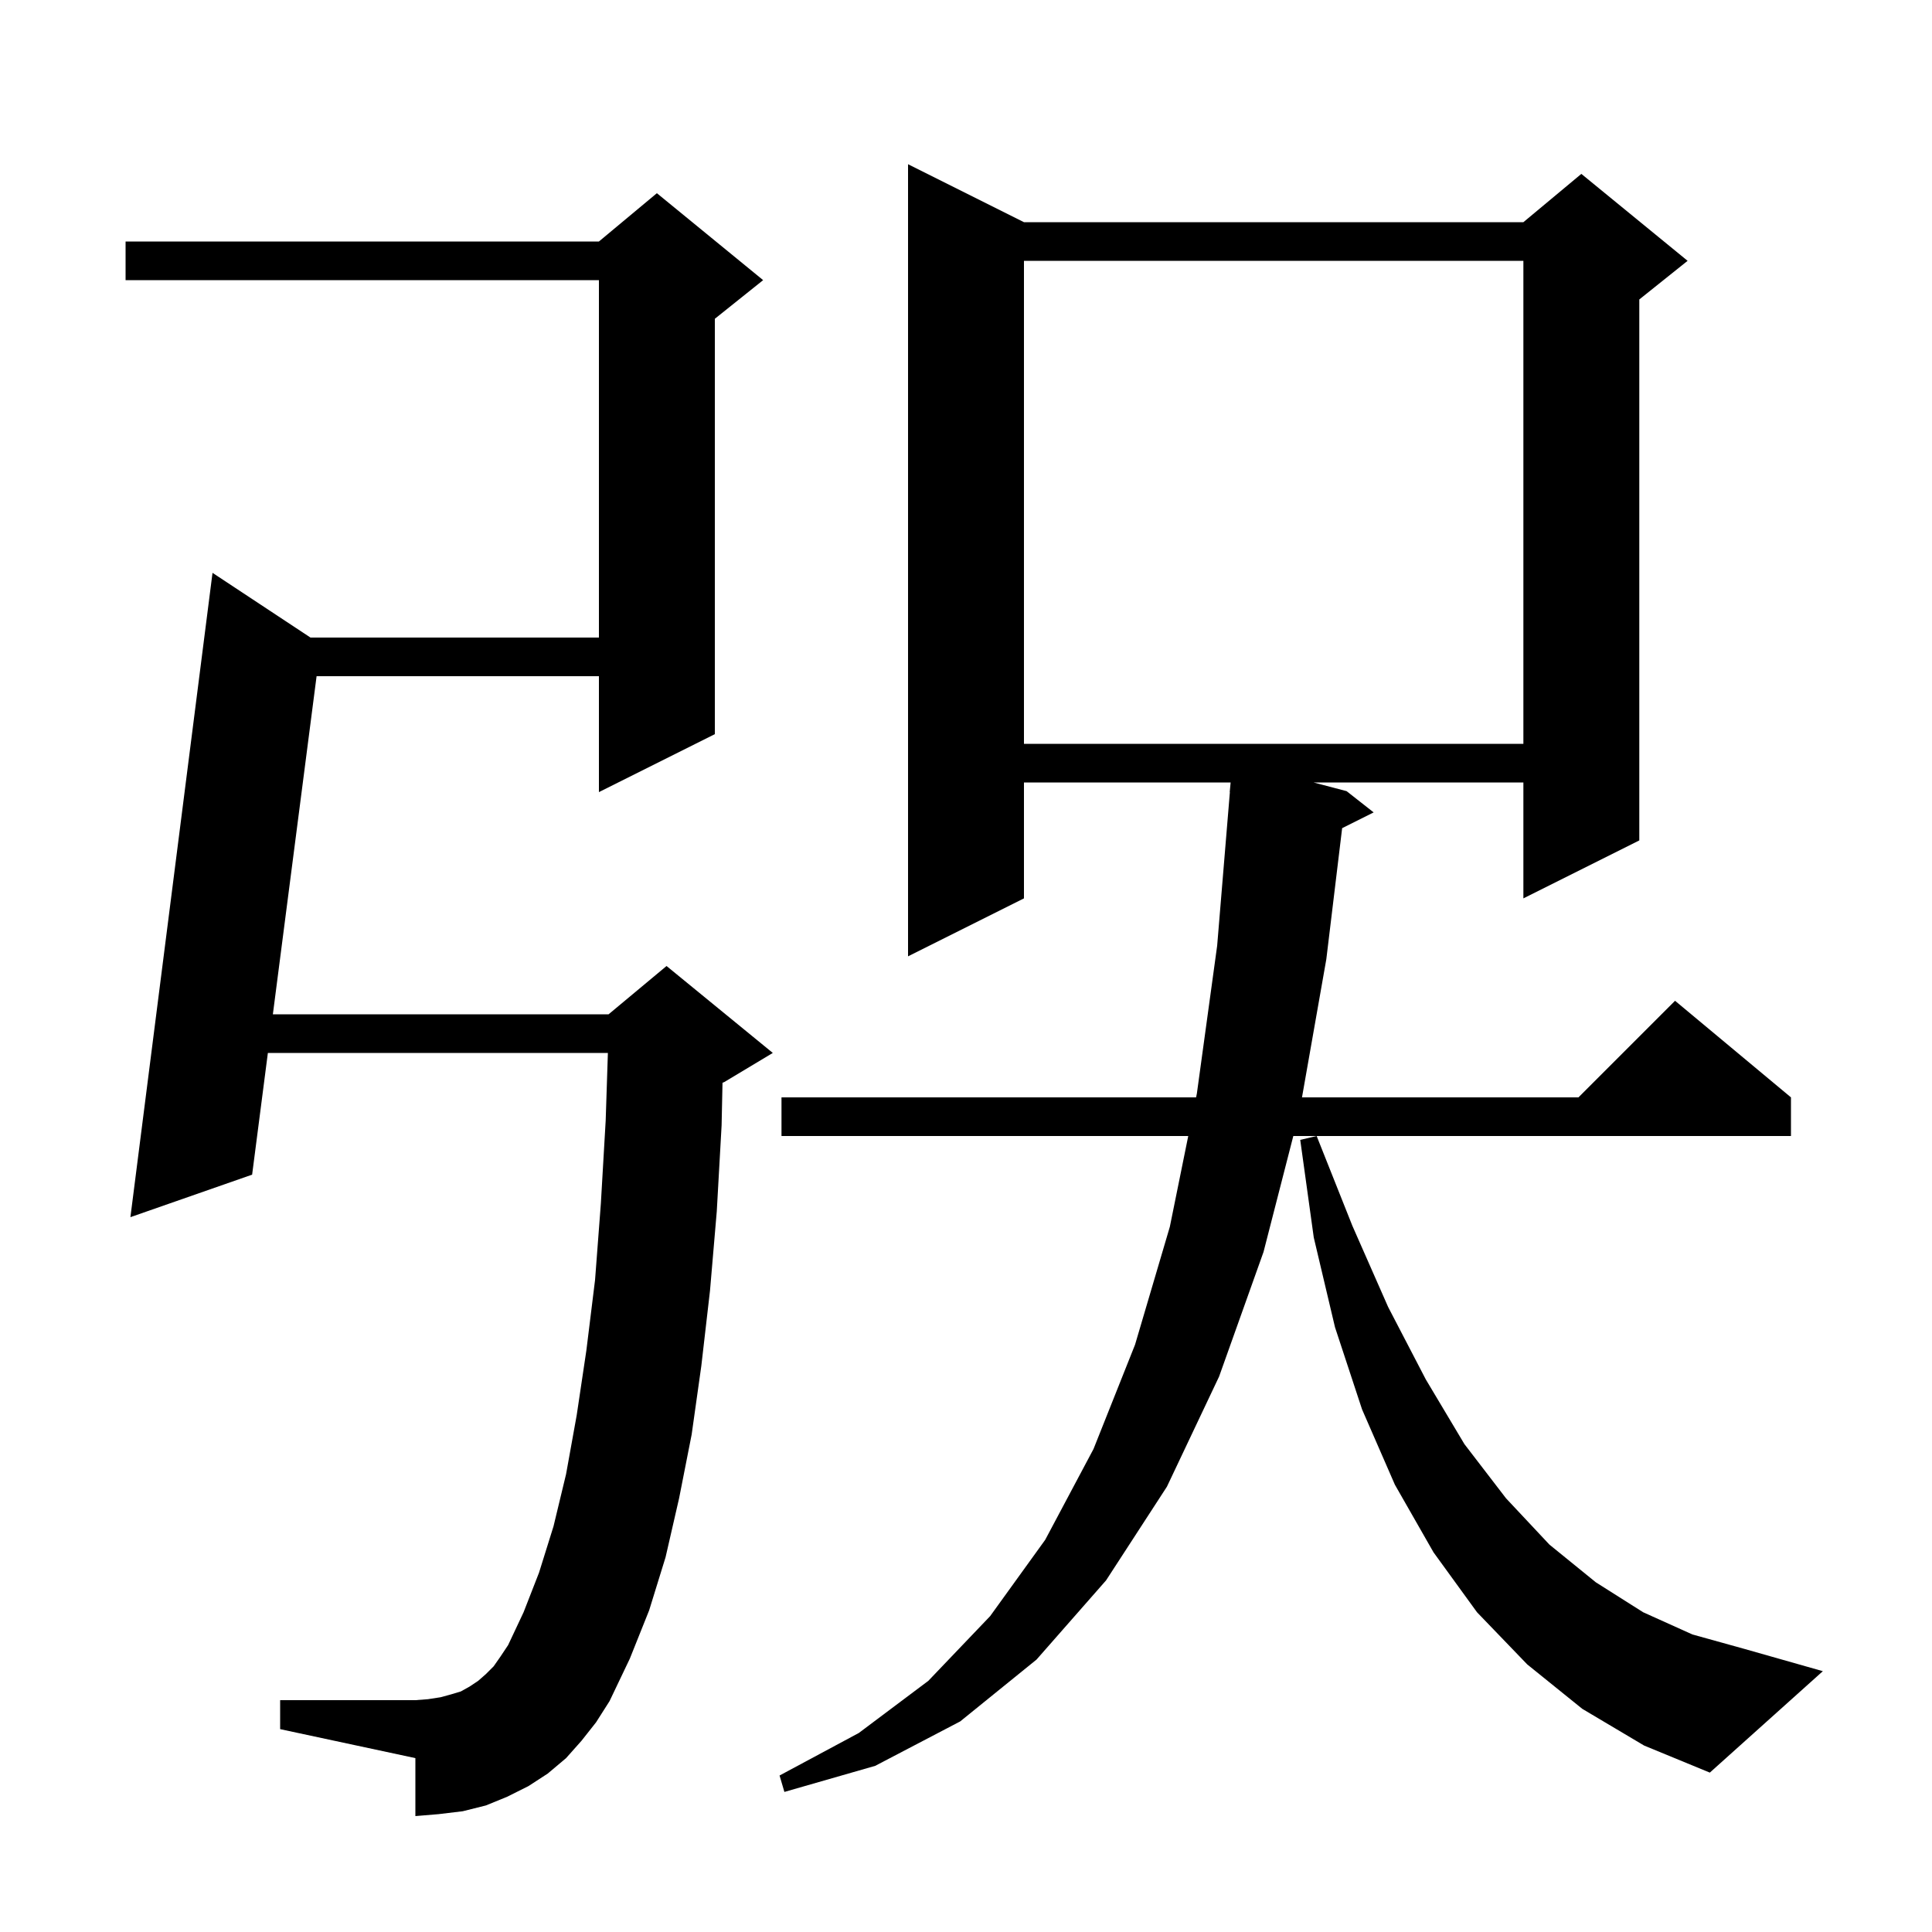 <svg xmlns="http://www.w3.org/2000/svg" xmlns:xlink="http://www.w3.org/1999/xlink" version="1.1" baseProfile="full" viewBox="0 0 200 200" width="200" height="200"><g fill="currentColor"><path d="M 106.0 23.0 L 157.7 23.0 L 163.7 18.0 L 174.7 27.0 L 169.7 31.0 L 169.7 87.0 L 157.7 93.0 L 157.7 81.0 L 135.974 81.0 L 139.4 81.9 L 142.2 84.1 L 138.938 85.731 L 137.3 99.3 L 134.782 113.6 L 163.4 113.6 L 173.4 103.6 L 185.4 113.6 L 185.4 117.6 L 133.883 117.6 L 130.8 129.6 L 126.2 142.5 L 120.8 153.9 L 114.5 163.6 L 107.3 171.8 L 99.4 178.2 L 90.6 182.8 L 81.2 185.5 L 80.7 183.8 L 88.9 179.4 L 96.1 174.0 L 102.5 167.3 L 108.2 159.4 L 113.2 150.0 L 117.5 139.2 L 121.1 127.0 L 123.007 117.6 L 80.9 117.6 L 80.9 113.6 L 123.819 113.6 L 123.9 113.2 L 126.0 97.9 L 127.317 82 L 127.3 82.0 L 127.394 81.0 L 106.0 81.0 L 106.0 93.0 L 94.0 99.0 L 94.0 17.0 Z M 163.8 176.9 L 158.1 172.3 L 152.9 166.9 L 148.4 160.7 L 144.4 153.7 L 141.0 145.9 L 138.2 137.4 L 136.0 128.1 L 134.6 118.0 L 136.3 117.6 L 140.0 126.9 L 143.7 135.3 L 147.6 142.8 L 151.6 149.5 L 155.9 155.1 L 160.4 159.9 L 165.2 163.8 L 170.1 166.9 L 175.2 169.2 L 180.6 170.7 L 188.7 173.0 L 177.0 183.5 L 170.2 180.7 Z M 60.2 180.2 L 58.6 182.0 L 56.7 183.6 L 54.7 184.9 L 52.5 186.0 L 50.3 186.9 L 47.9 187.5 L 45.4 187.8 L 43.0 188.0 L 43.0 182.0 L 29.0 179.0 L 29.0 176.0 L 43.0 176.0 L 44.3 175.9 L 45.6 175.7 L 46.7 175.4 L 47.7 175.1 L 48.6 174.6 L 49.5 174.0 L 50.3 173.3 L 51.1 172.5 L 51.8 171.5 L 52.6 170.3 L 54.2 166.9 L 55.8 162.8 L 57.3 158.0 L 58.6 152.6 L 59.7 146.5 L 60.7 139.8 L 61.6 132.5 L 62.2 124.6 L 62.7 116.0 L 62.928 109.0 L 27.73 109.0 L 26.1 121.6 L 13.5 126.0 L 22.0 59.3 L 32.141 66.0 L 62.0 66.0 L 62.0 29.0 L 13.0 29.0 L 13.0 25.0 L 62.0 25.0 L 68.0 20.0 L 79.0 29.0 L 74.0 33.0 L 74.0 76.0 L 62.0 82.0 L 62.0 70.0 L 32.773 70.0 L 28.247 105.0 L 63.0 105.0 L 69.0 100.0 L 80.0 109.0 L 75.0 112.0 L 74.794 112.086 L 74.7 116.5 L 74.2 125.4 L 73.5 133.6 L 72.6 141.4 L 71.6 148.5 L 70.3 155.1 L 68.9 161.2 L 67.2 166.7 L 65.2 171.7 L 63.1 176.1 L 61.7 178.3 Z M 106.0 27.0 L 106.0 77.0 L 157.7 77.0 L 157.7 27.0 Z "/></g></svg>